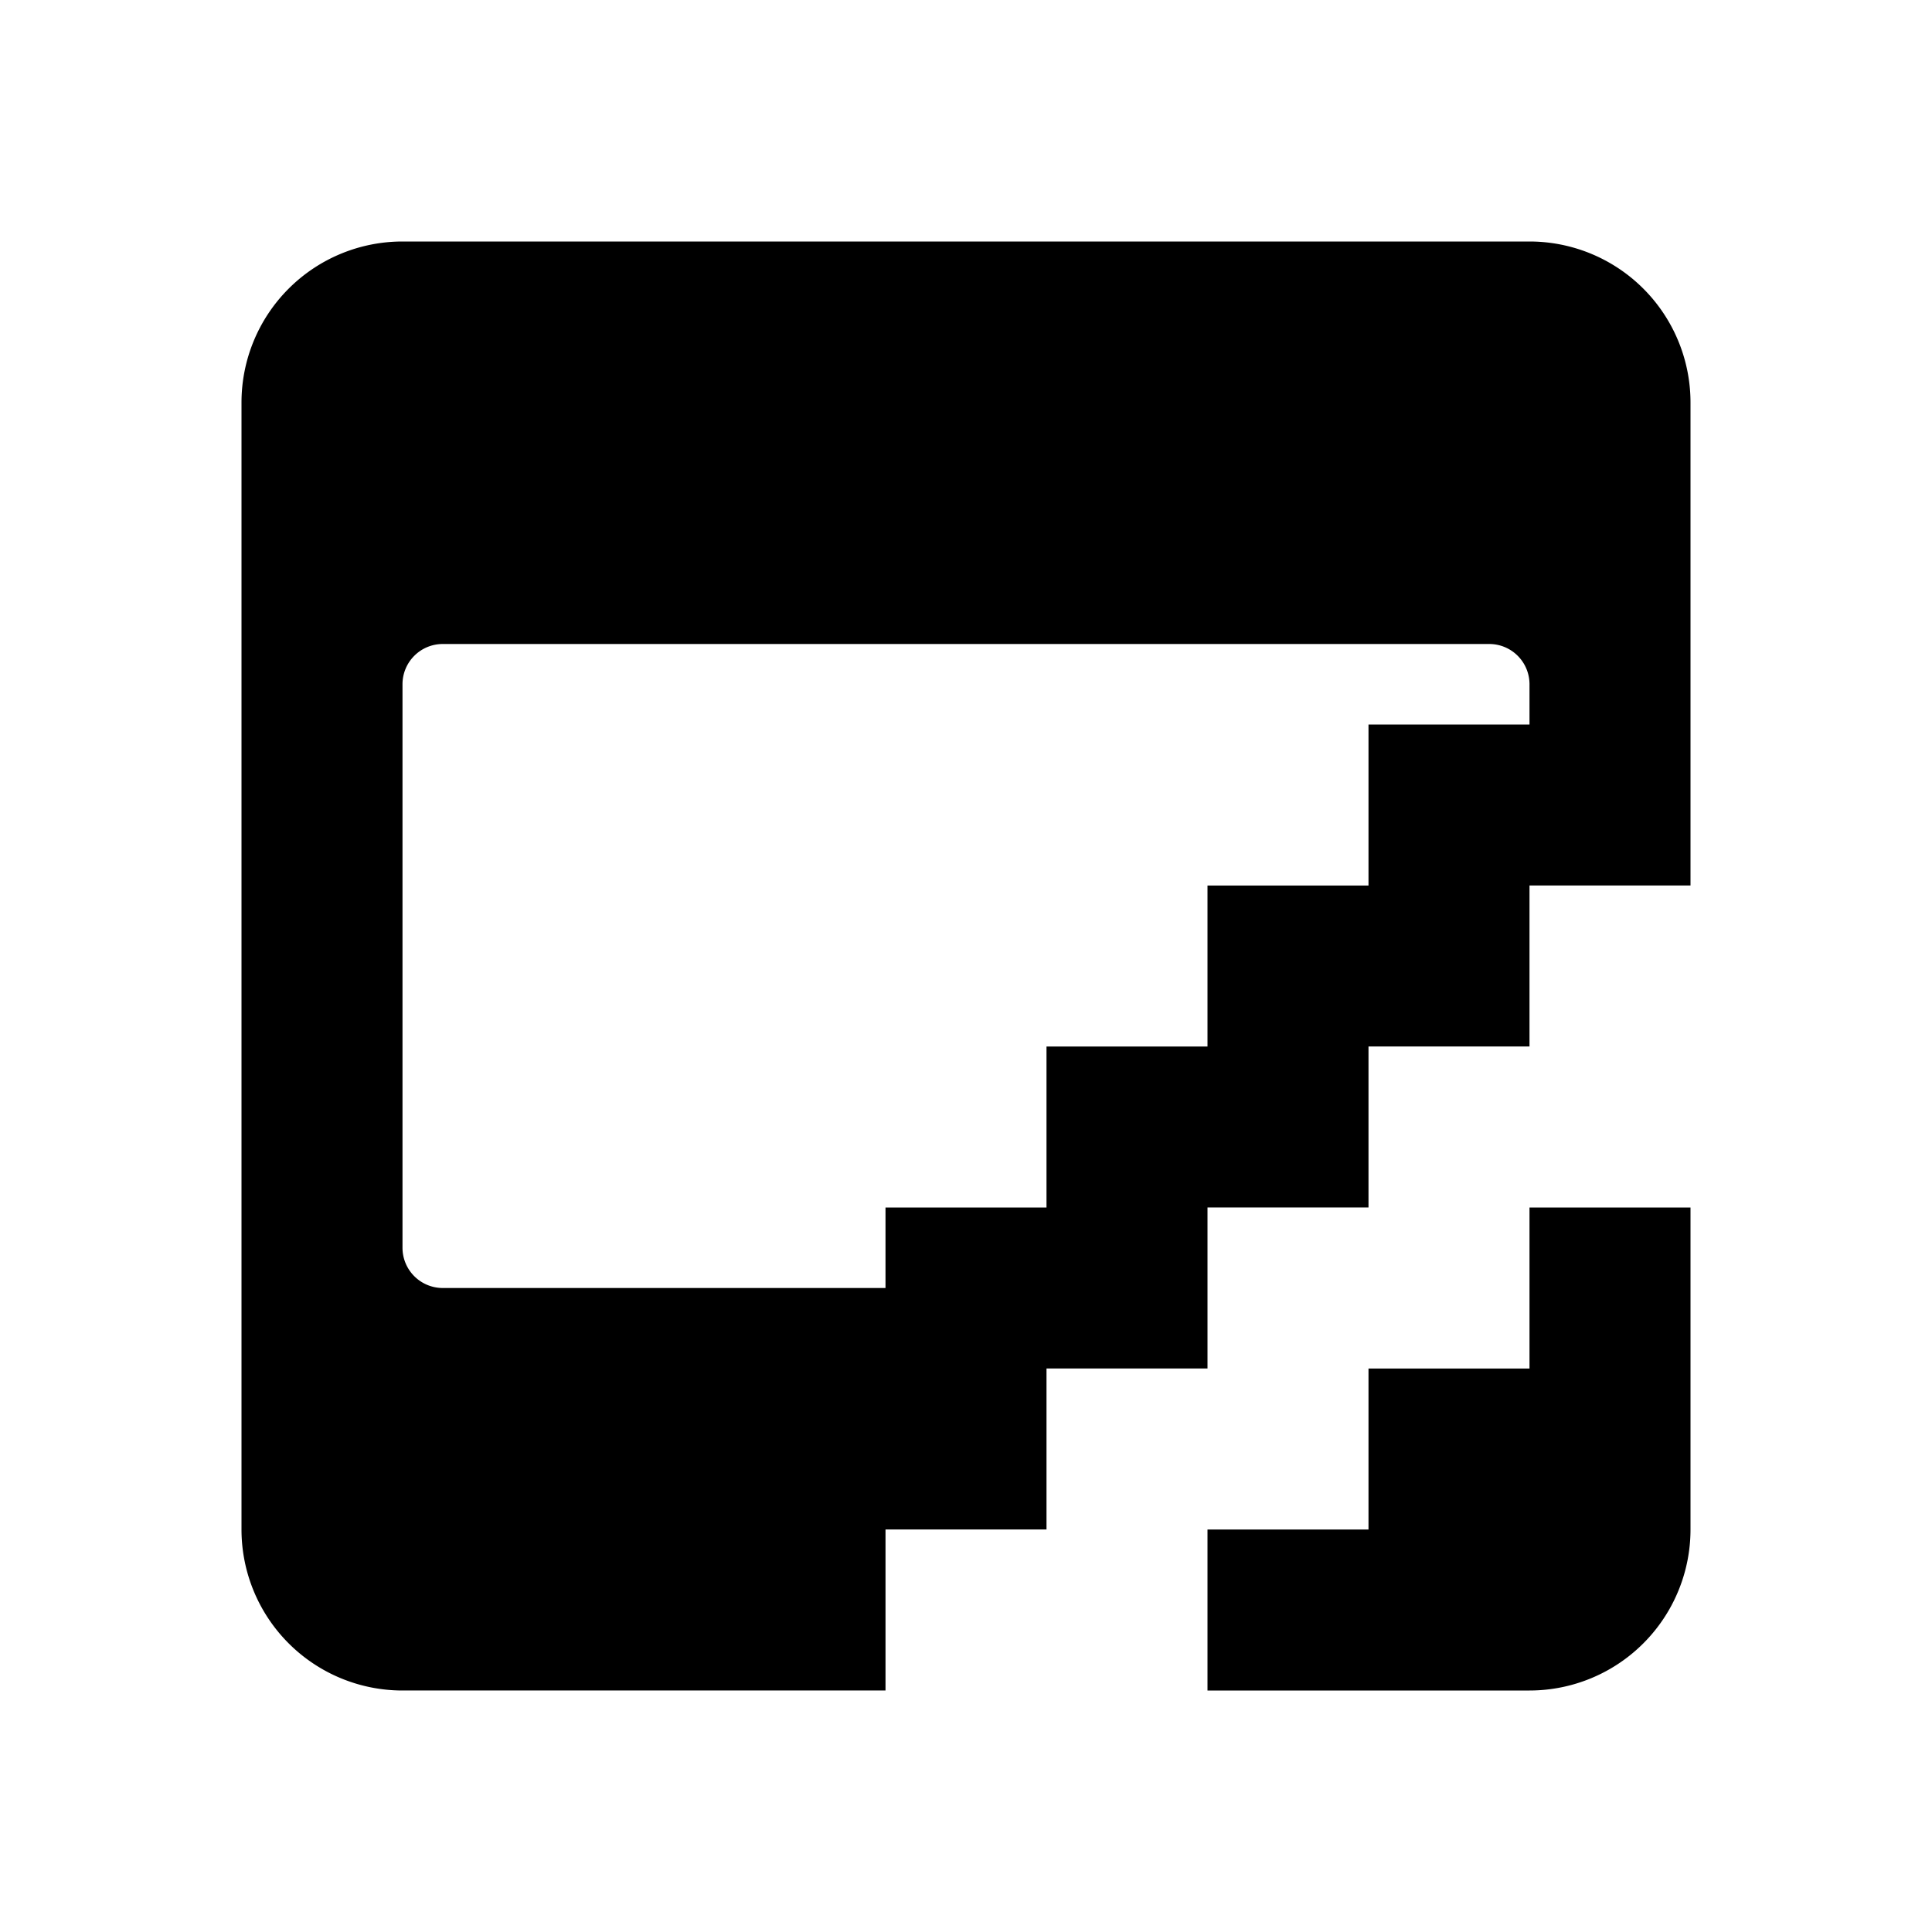 <svg xmlns="http://www.w3.org/2000/svg" viewBox="0 0 24 24"><path d="M19 3a2 2 0 0 1 2 2v6h-2v2h-2v2h-2v2h-2v2h-2v2H5a2 2 0 0 1-2-2V5a2 2 0 0 1 2-2zm2 12v4a2 2 0 0 1-2 2h-4v-2h2v-2h2v-2zm-2-6.5a.5.5 0 0 0-.5-.5h-13a.5.5 0 0 0-.5.5v7a.5.5 0 0 0 .5.5H11v-1h2v-2h2v-2h2V9h2z"/></svg>
